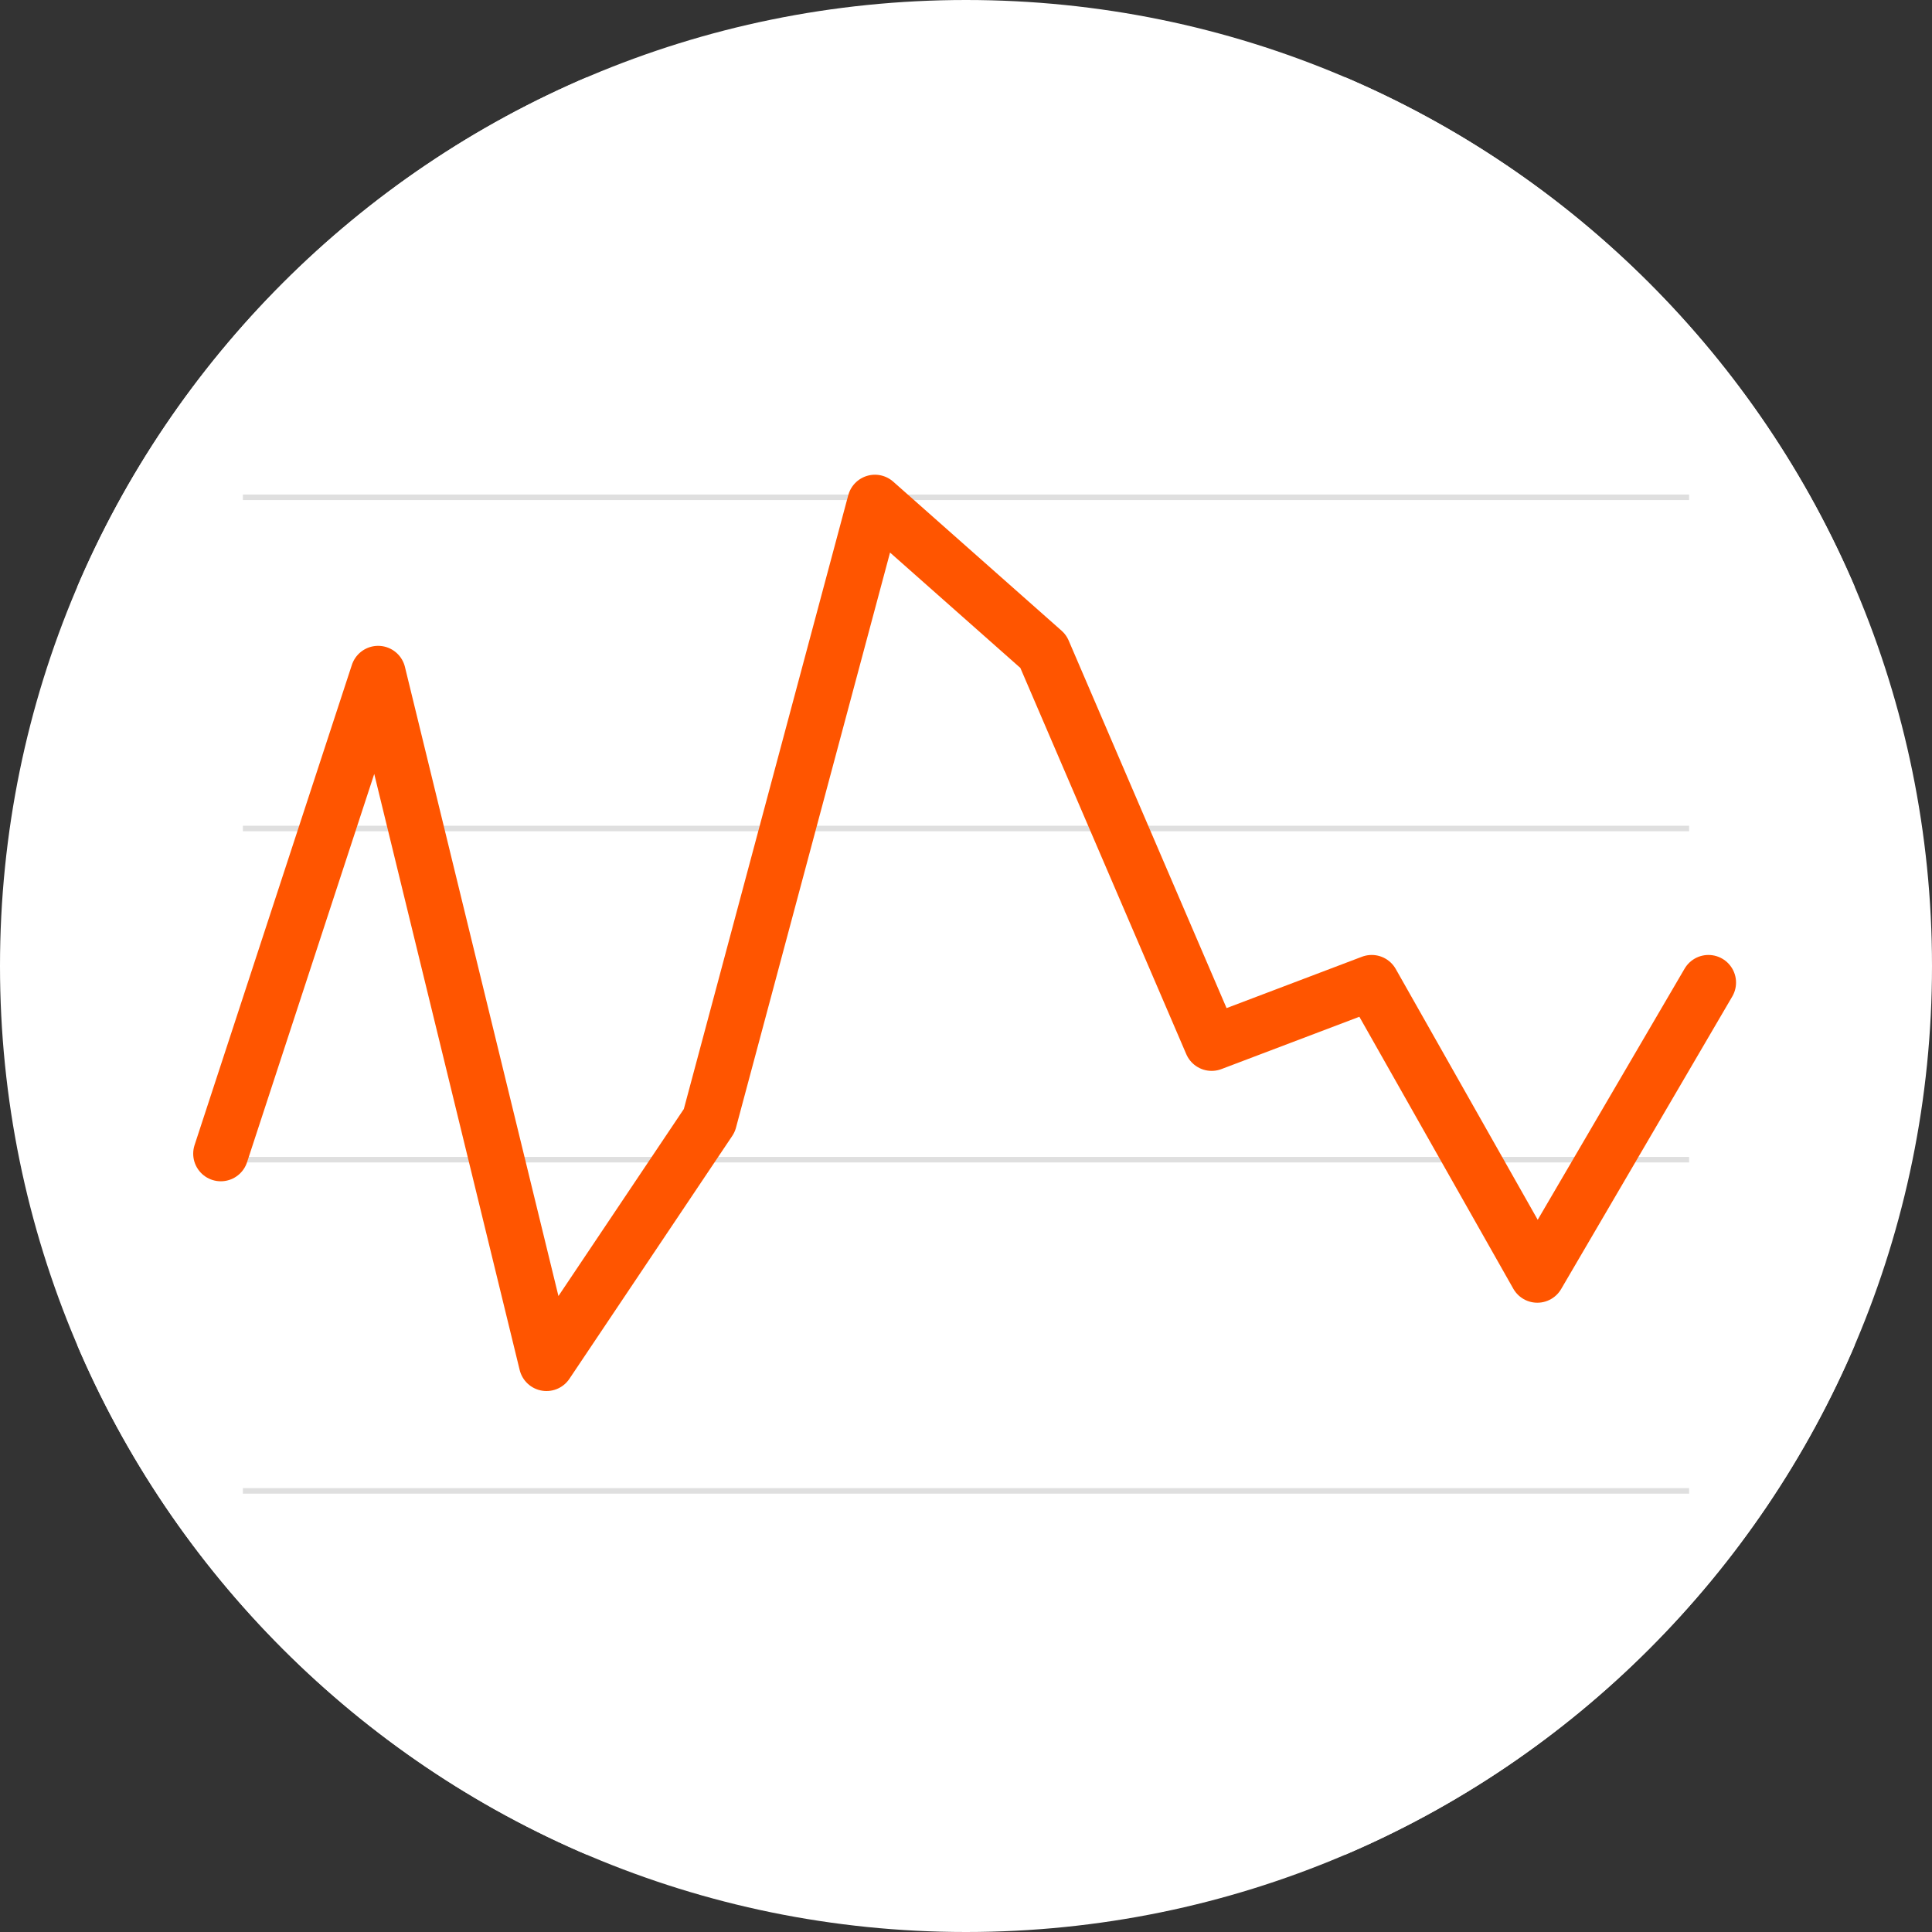 <svg width="350" height="350" viewBox="0 0 350 350" fill="none" xmlns="http://www.w3.org/2000/svg">
<rect x="0" y="0" width="350" height="350" fill="#333333" stroke="none"/>
<path d="M175 350C271.65 350 350 271.65 350 175C350 78.35 271.65 0 175 0C78.35 0 0 78.35 0 175C0 271.65 78.35 350 175 350Z" fill="white"/>
<g clip-path="url(#clip0_692_4639)">
<path d="M175 350C271.65 350 350 271.65 350 175C350 78.35 271.65 0 175 0C78.35 0 0 78.35 0 175C0 271.65 78.35 350 175 350Z" fill="white"/>
<path d="M44 90.088H306" stroke="#DFDFDF"/>
<path d="M44 150.088H306" stroke="#DFDFDF"/>
<path d="M44 210.088H306" stroke="#DFDFDF"/>
<path d="M44 270.088H306" stroke="#DFDFDF"/>
<path d="M40 209L68.5 122L99 247L128.5 203L158.5 91L189 118L219.5 189L248.5 178L278.5 231L309.5 178" stroke="#FF5500" stroke-width="10" stroke-linecap="round" stroke-linejoin="round"/>
</g>
<defs>
<clipPath id="clip0_692_4639">
<rect width="322" height="322" fill="white" transform="translate(14 14)"/>
</clipPath>
</defs>
</svg>
